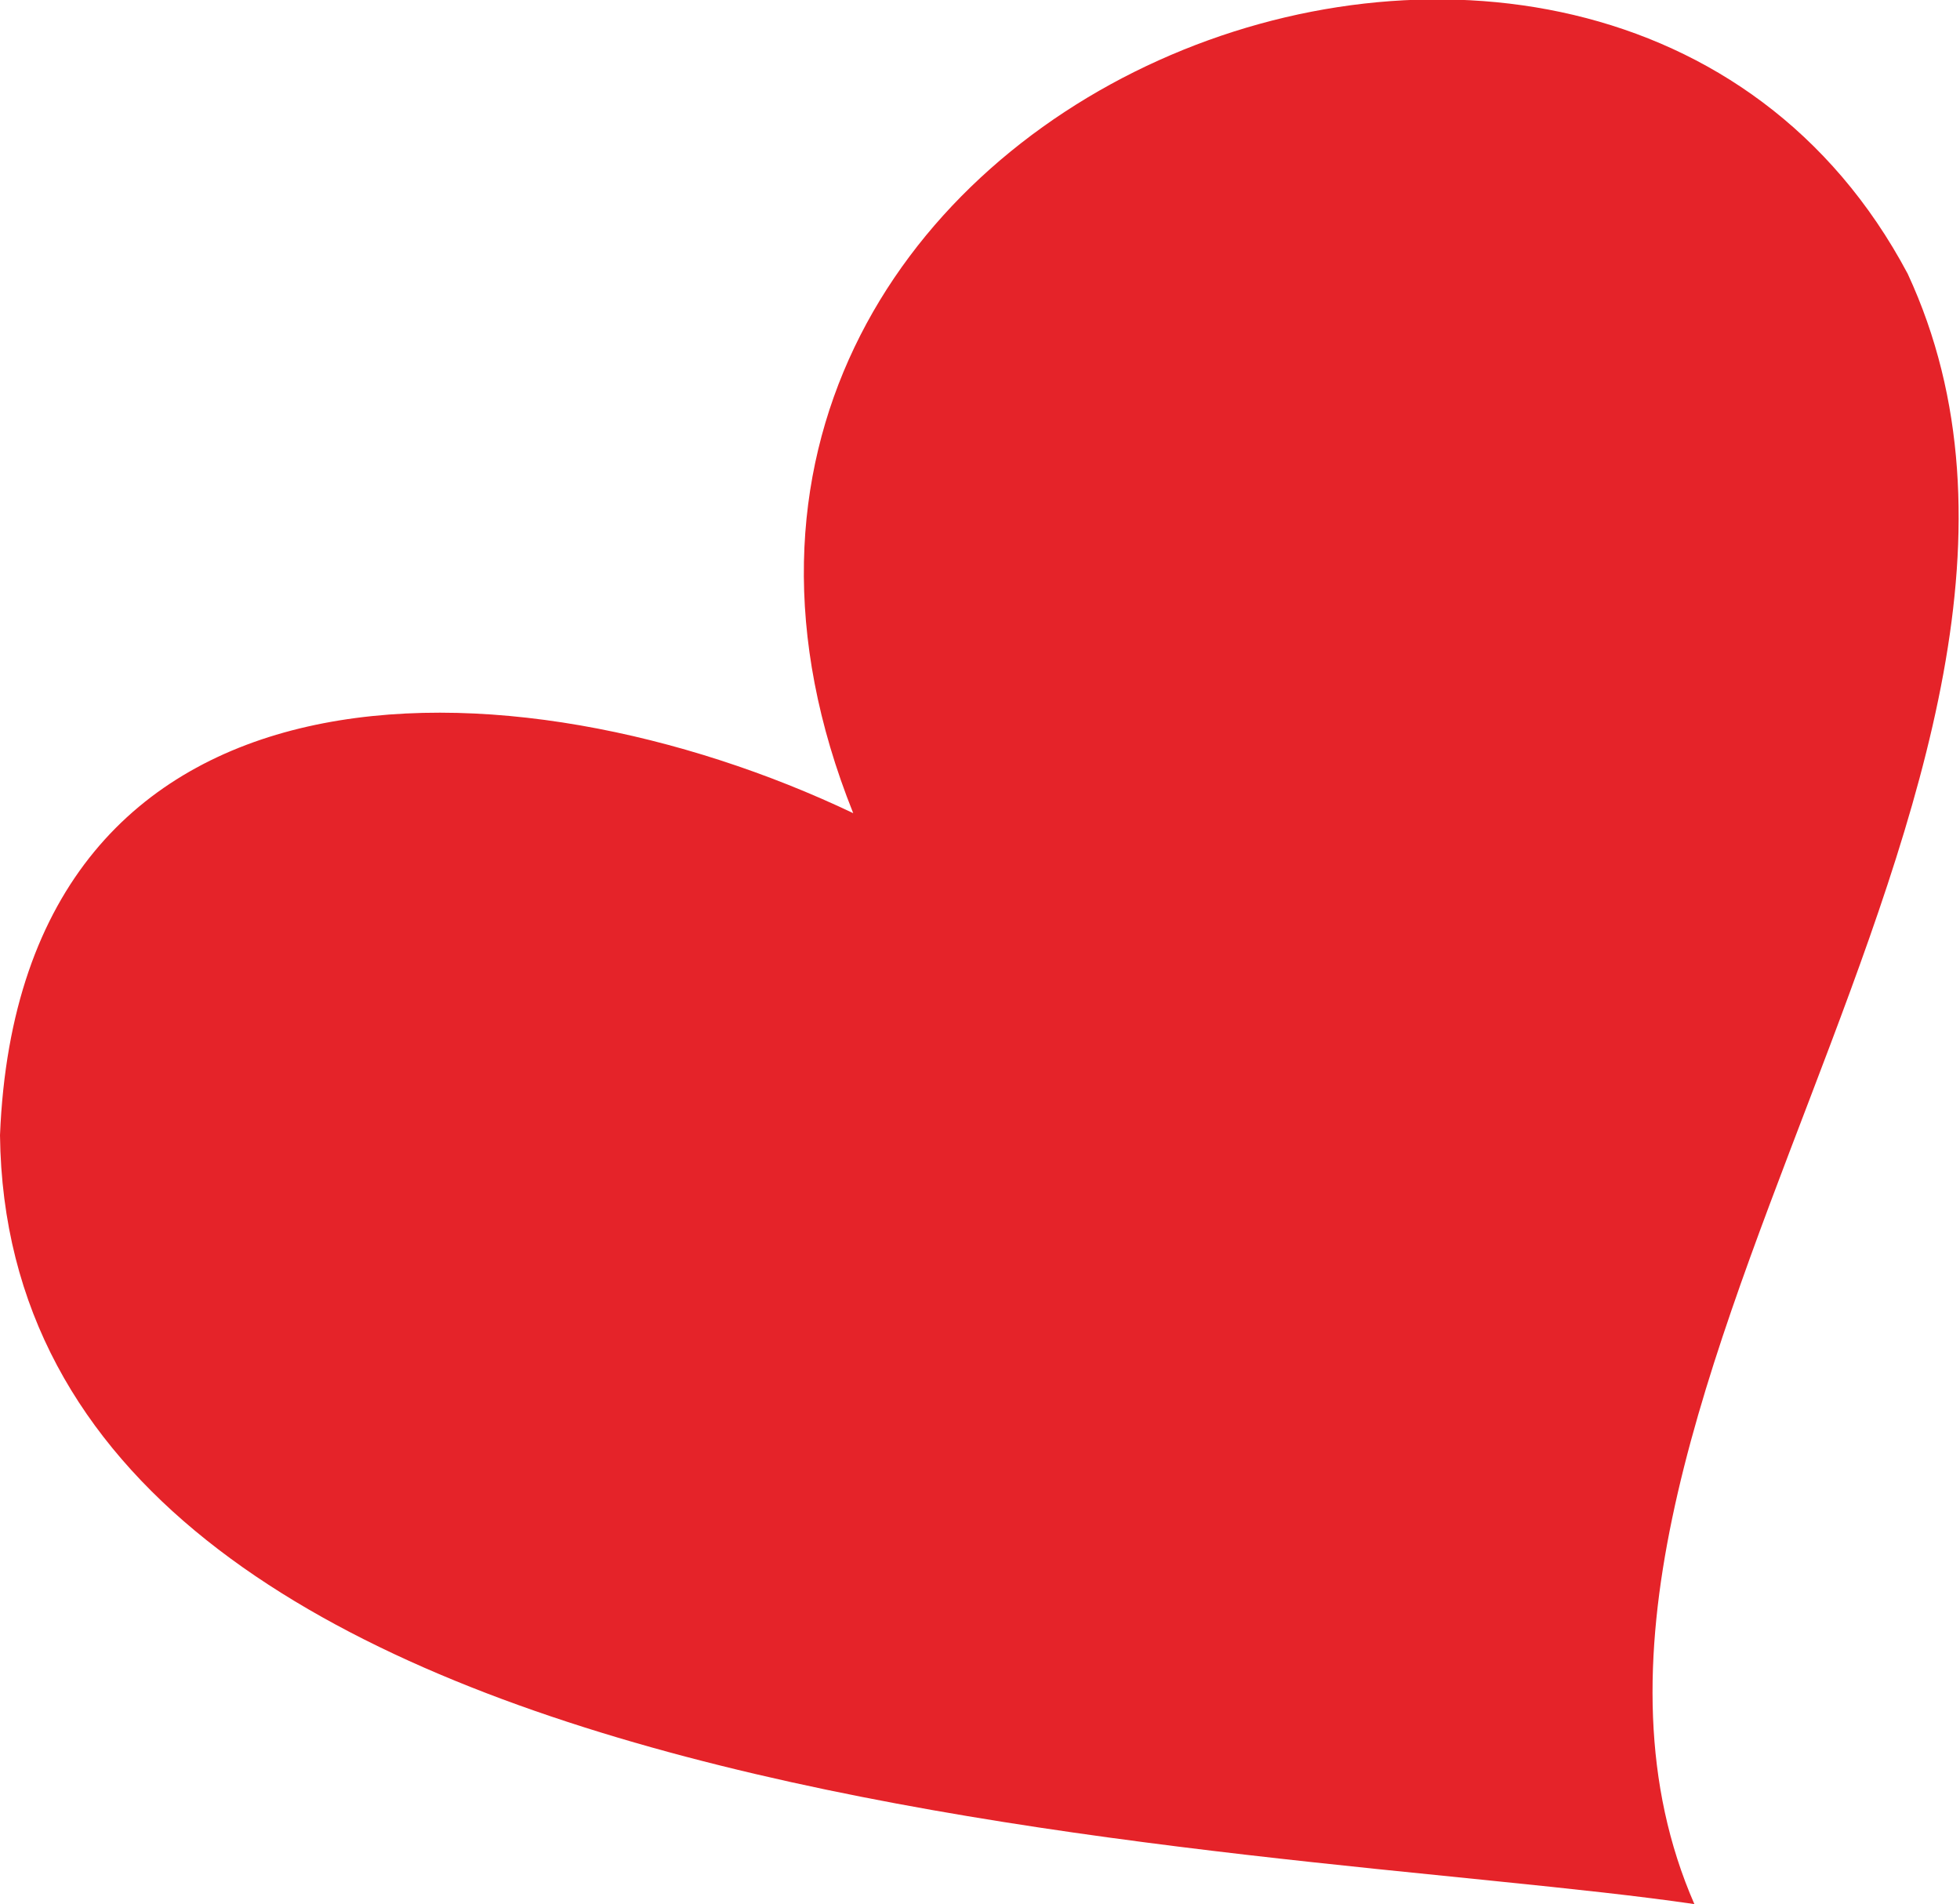 <svg xmlns="http://www.w3.org/2000/svg" viewBox="0 0 48.7 47.3"><path d="M42.1 47.3C31.2 45.7.2 45.5 0 28.2c.5-12.4 12.8-12 21.2-8C14.1 2.5 39.8-7.5 47.4 6.8c5.8 12.5-10.5 28.6-5.3 40.5" fill="#e52329"/></svg>